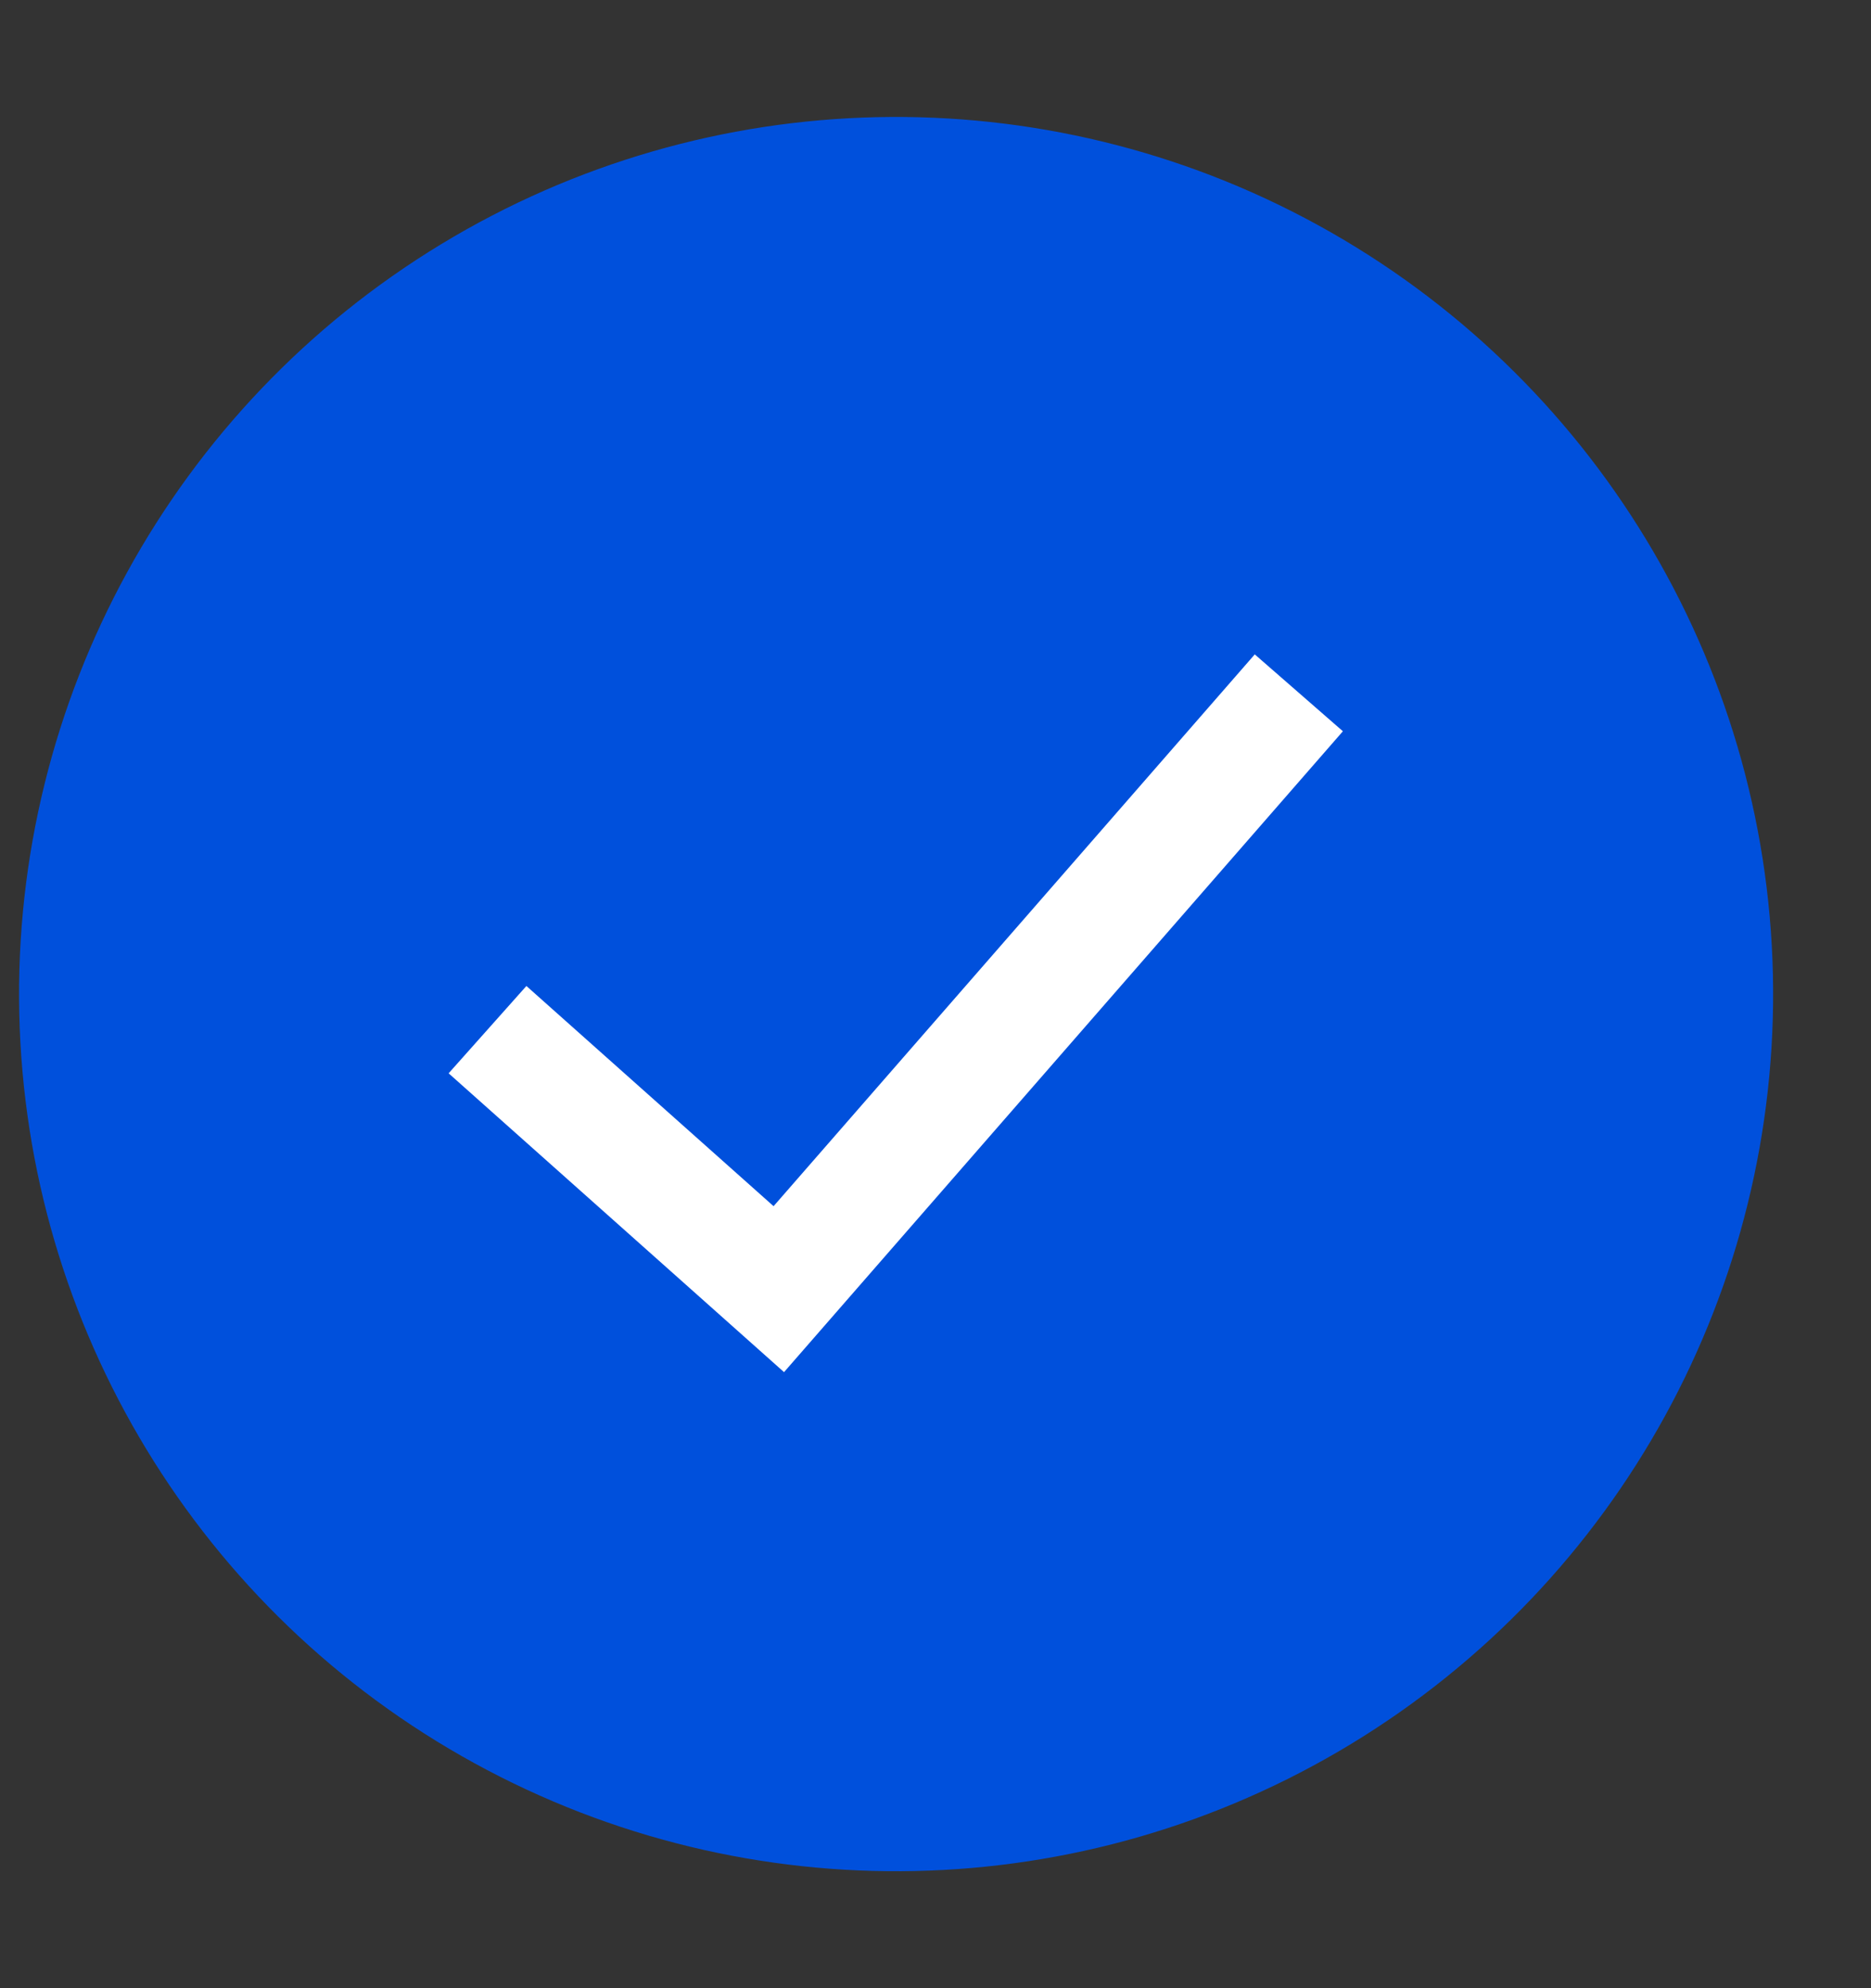 <svg width="16" height="17" viewBox="0 0 16 17" fill="none" xmlns="http://www.w3.org/2000/svg">
<rect x="0" y="0" width="16" height="17" fill="#333333" stroke="none"/>
<circle cx="7.663" cy="8.5" r="7.5" transform="rotate(-1.259 7.663 8.5)" fill="#0050DC"/>
<path d="M4.169 8.804L6.66 11.023L11.107 5.924" stroke="white"/>
</svg>
